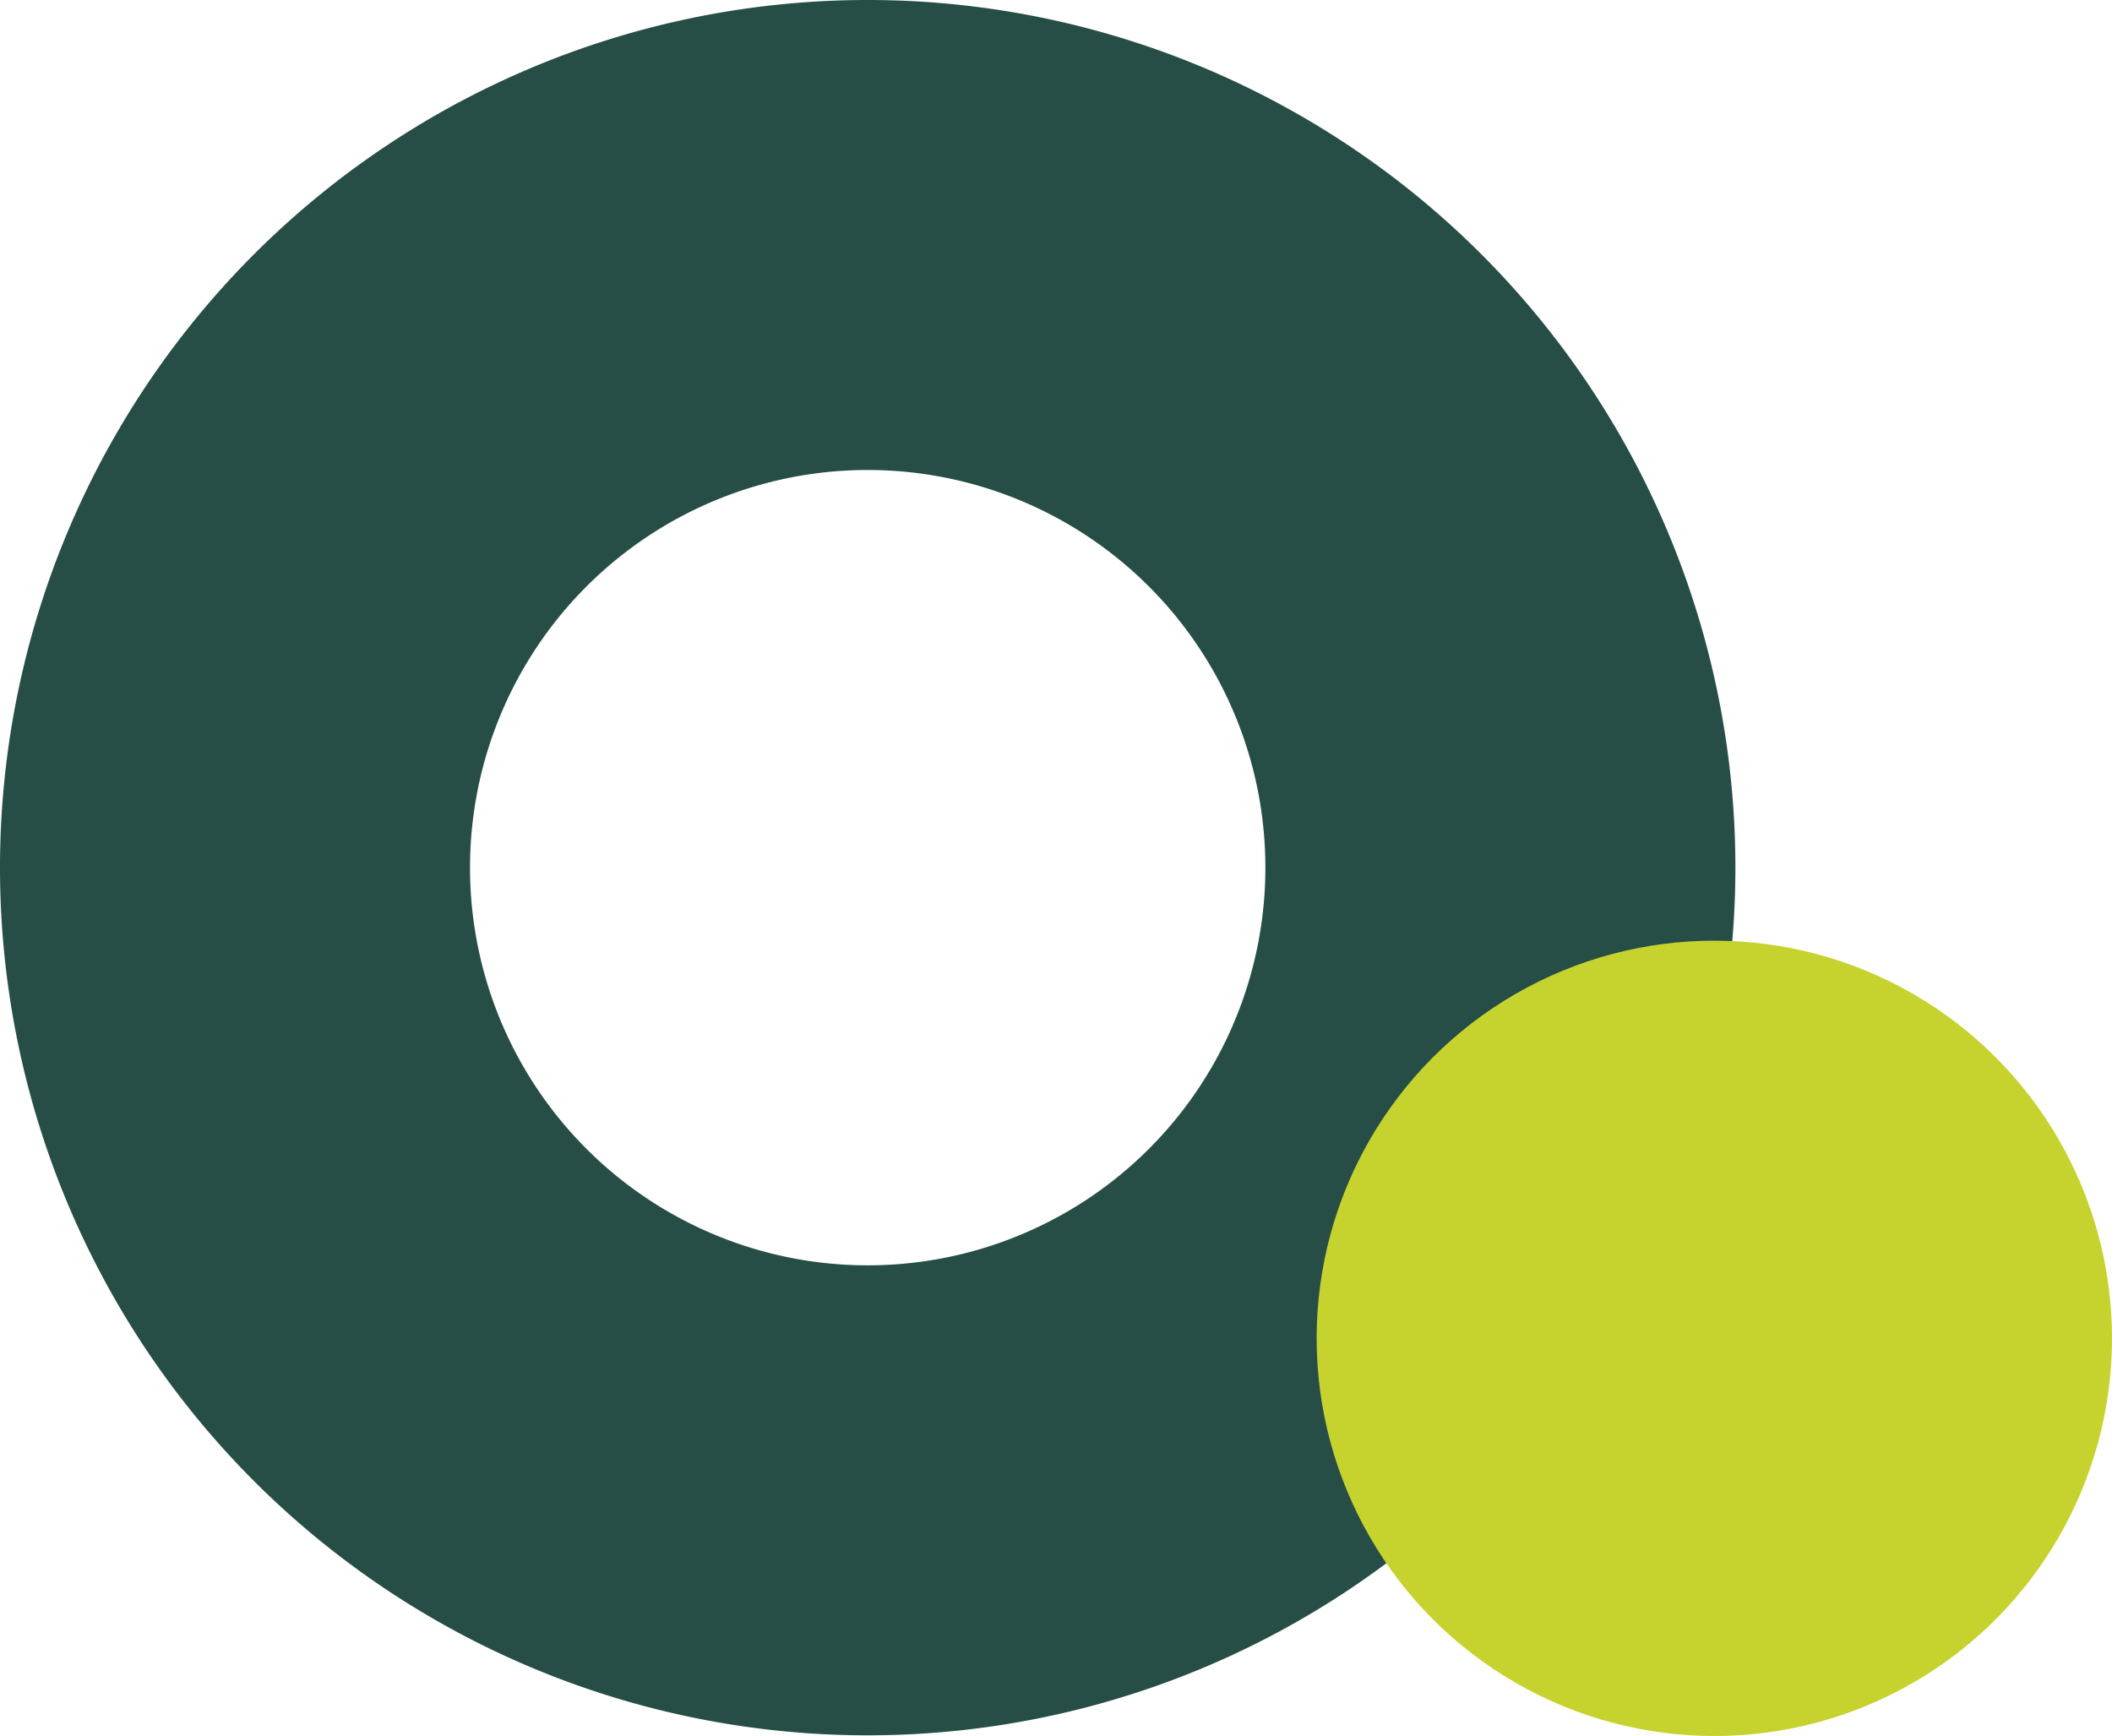 <?xml version="1.0" encoding="UTF-8"?> <svg xmlns="http://www.w3.org/2000/svg" id="Слой_1" data-name="Слой 1" viewBox="0 0 440 361.68"><defs><style> .cls-1 { fill: #274e46; } .cls-2 { fill: #c6d32e; } </style></defs><g><path class="cls-1" d="M210.77,69.16A180.77,180.77,0,1,0,391.54,249.93,180.77,180.77,0,0,0,210.77,69.16Zm0,263.62a82.85,82.85,0,1,1,82.85-82.85A82.85,82.85,0,0,1,210.77,332.78Z" transform="translate(-30 -69.16)"></path><circle class="cls-2" cx="357.15" cy="278.83" r="82.85"></circle></g></svg> 